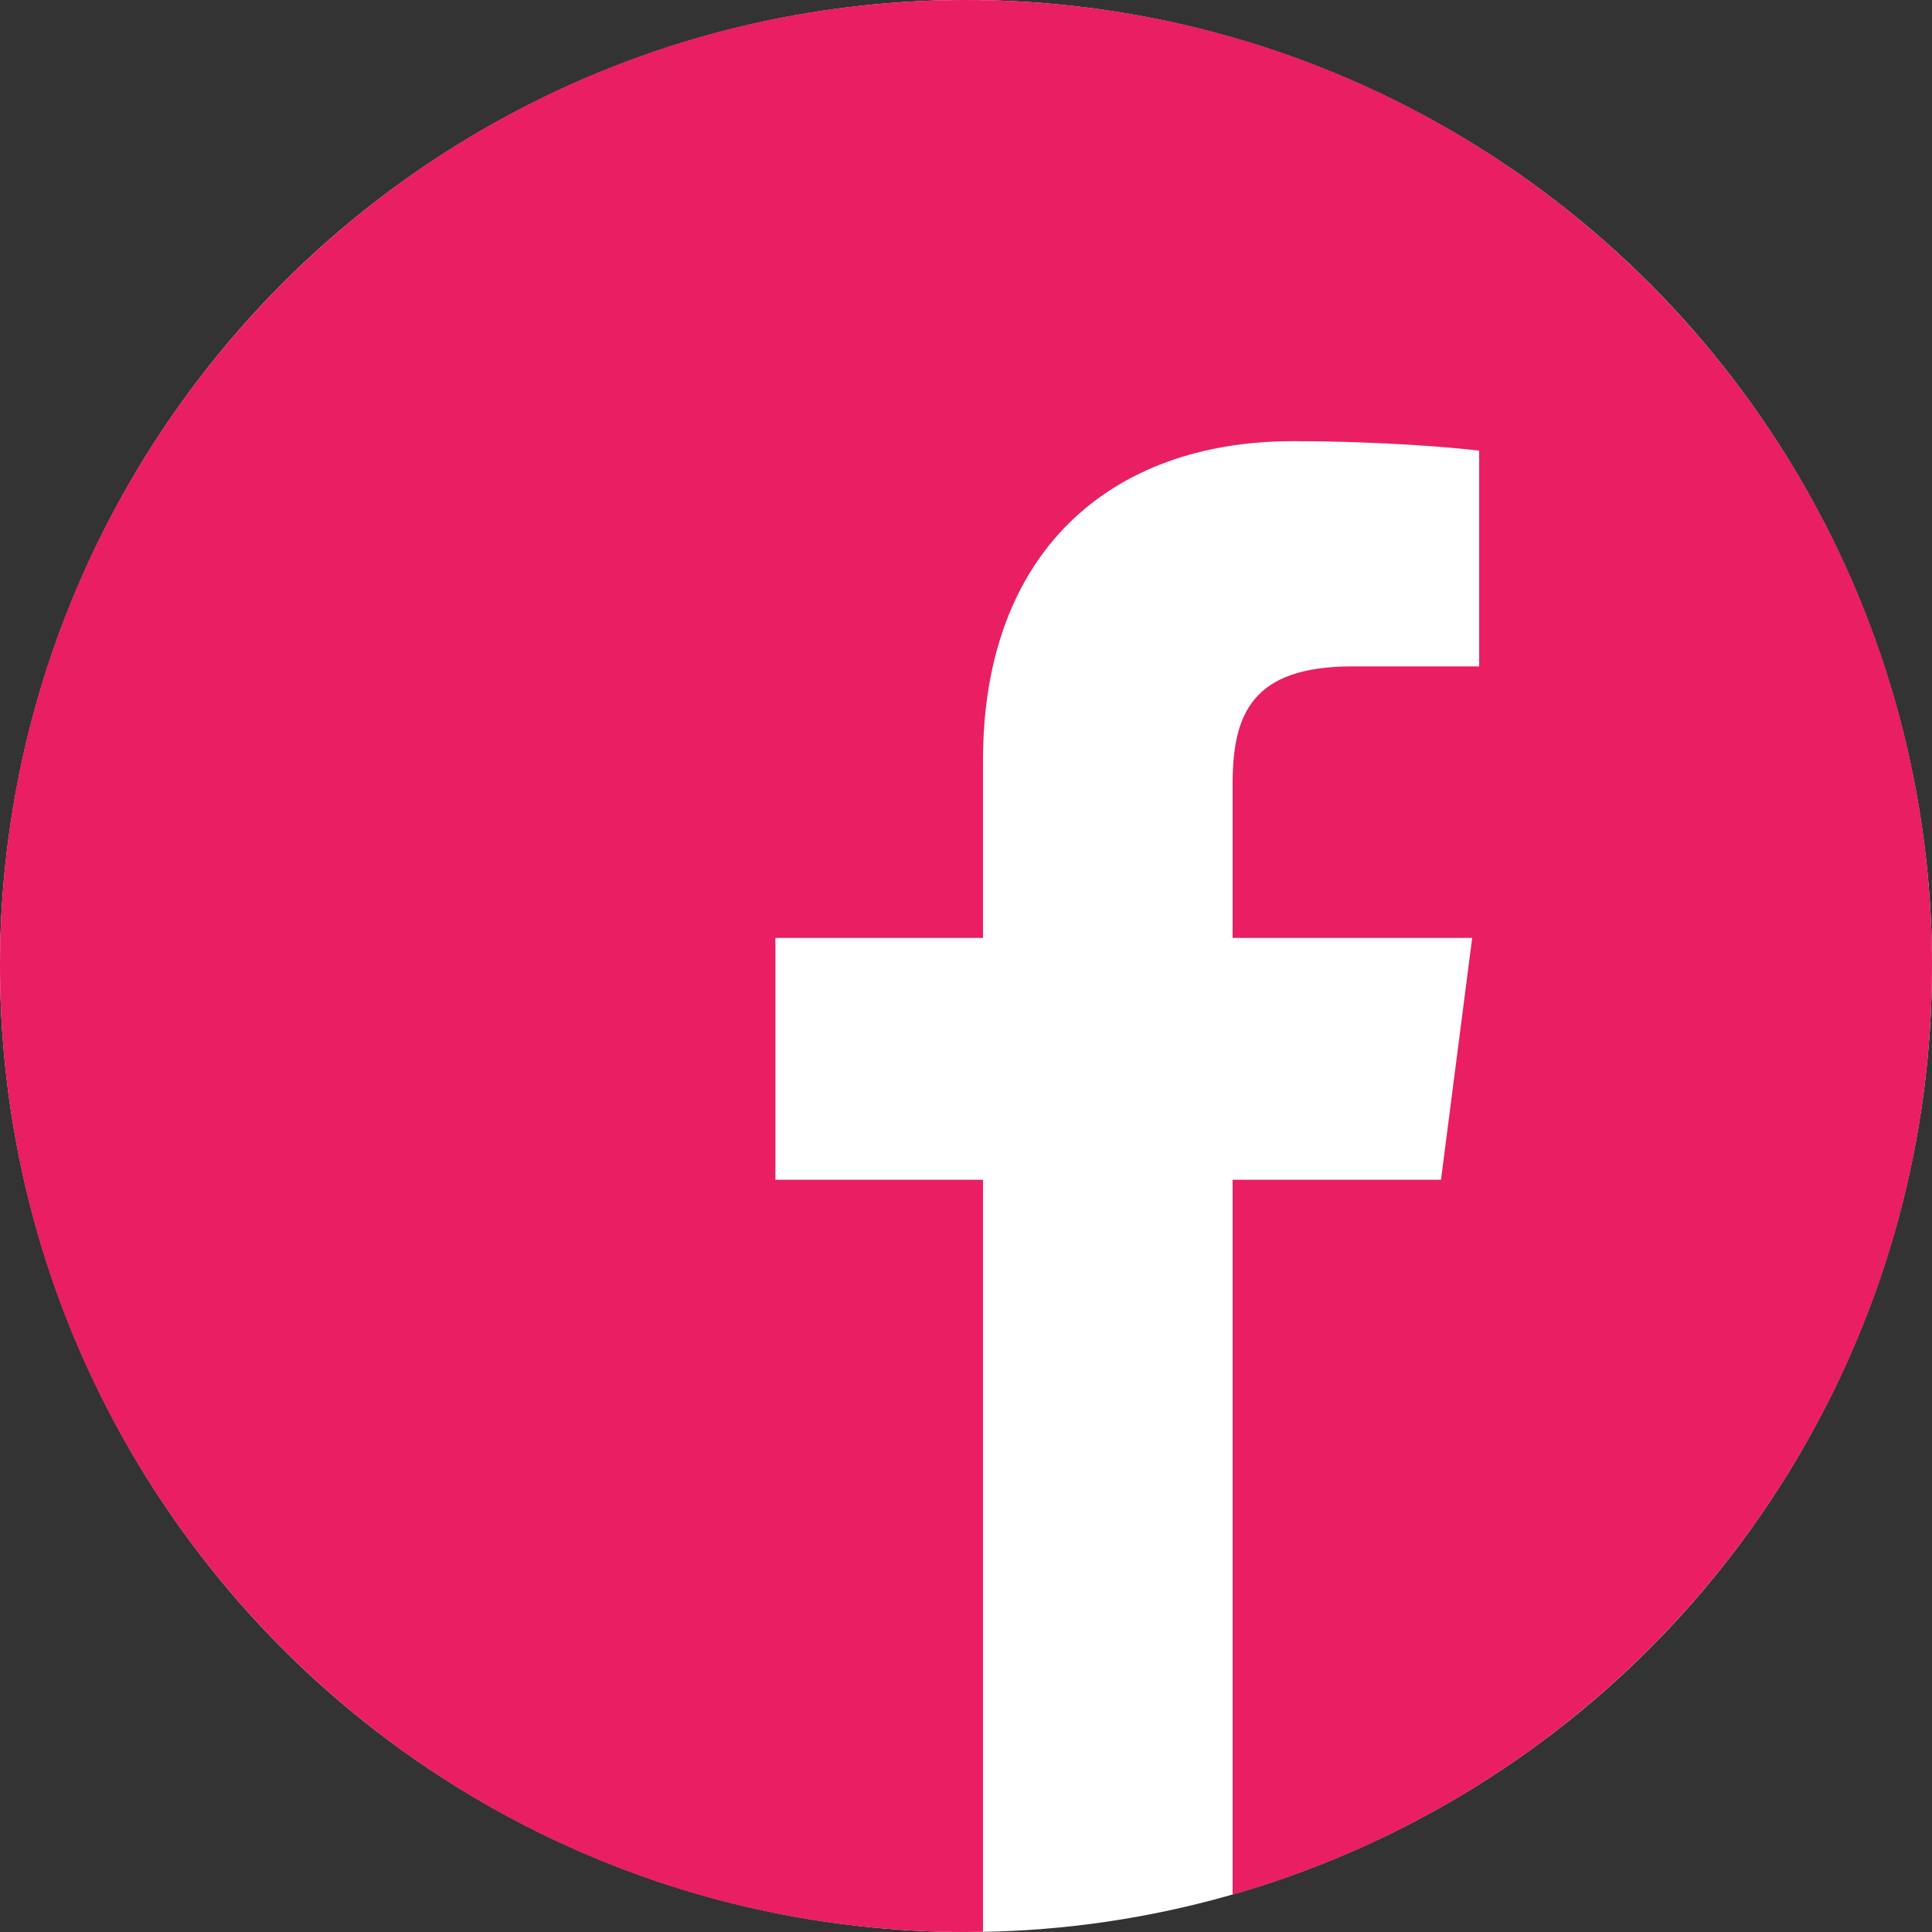 <svg width="26" height="26" viewBox="0 0 26 26" fill="none" xmlns="http://www.w3.org/2000/svg">
<rect x="0" y="0" width="26" height="26" fill="#333333" stroke="none"/>
<circle cx="13" cy="13" r="13" fill="white"/>
<path d="M15.096 25.831C14.988 25.848 14.879 25.865 14.77 25.88C14.879 25.865 14.988 25.848 15.096 25.831Z" fill="#E91E63"/>
<path d="M15.356 25.786C15.304 25.796 15.253 25.805 15.201 25.814C15.253 25.805 15.304 25.796 15.356 25.786Z" fill="#E91E63"/>
<path d="M14.48 25.916C14.353 25.93 14.225 25.943 14.097 25.953C14.225 25.943 14.353 25.93 14.48 25.916Z" fill="#E91E63"/>
<path d="M14.729 25.885C14.668 25.893 14.607 25.9 14.546 25.907C14.607 25.9 14.668 25.893 14.729 25.885Z" fill="#E91E63"/>
<path d="M15.71 25.716C15.665 25.726 15.619 25.736 15.573 25.745C15.619 25.736 15.665 25.726 15.71 25.716Z" fill="#E91E63"/>
<path d="M16.588 25.498C16.552 25.509 16.515 25.518 16.478 25.529C16.515 25.518 16.552 25.509 16.588 25.498Z" fill="#E91E63"/>
<path d="M16.323 25.57C16.283 25.581 16.242 25.592 16.202 25.602C16.242 25.592 16.283 25.581 16.323 25.57Z" fill="#E91E63"/>
<path d="M15.975 25.657C15.933 25.667 15.89 25.677 15.847 25.686C15.89 25.677 15.933 25.667 15.975 25.657Z" fill="#E91E63"/>
<path d="M14.093 25.954C14.025 25.959 13.956 25.964 13.888 25.969C13.956 25.964 14.025 25.959 14.093 25.954Z" fill="#E91E63"/>
<path d="M26 13C26 5.821 20.179 0 13 0C5.821 0 0 5.821 0 13C0 20.179 5.821 26 13 26C13.076 26 13.152 25.998 13.229 25.997V15.877H10.435V12.622H13.229V10.227C13.229 7.449 14.924 5.937 17.402 5.937C18.589 5.937 19.609 6.026 19.906 6.065V8.968H18.198C16.849 8.968 16.588 9.609 16.588 10.549V12.622H19.812L19.392 15.877H16.588V25.498C22.022 23.94 26 18.934 26 13Z" fill="#E91E63"/>
<path d="M13.859 25.971C13.724 25.979 13.588 25.986 13.451 25.991C13.588 25.986 13.724 25.979 13.859 25.971Z" fill="#E91E63"/>
<path d="M13.444 25.992C13.373 25.994 13.301 25.996 13.229 25.997C13.301 25.996 13.373 25.994 13.444 25.992Z" fill="#E91E63"/>
</svg>
